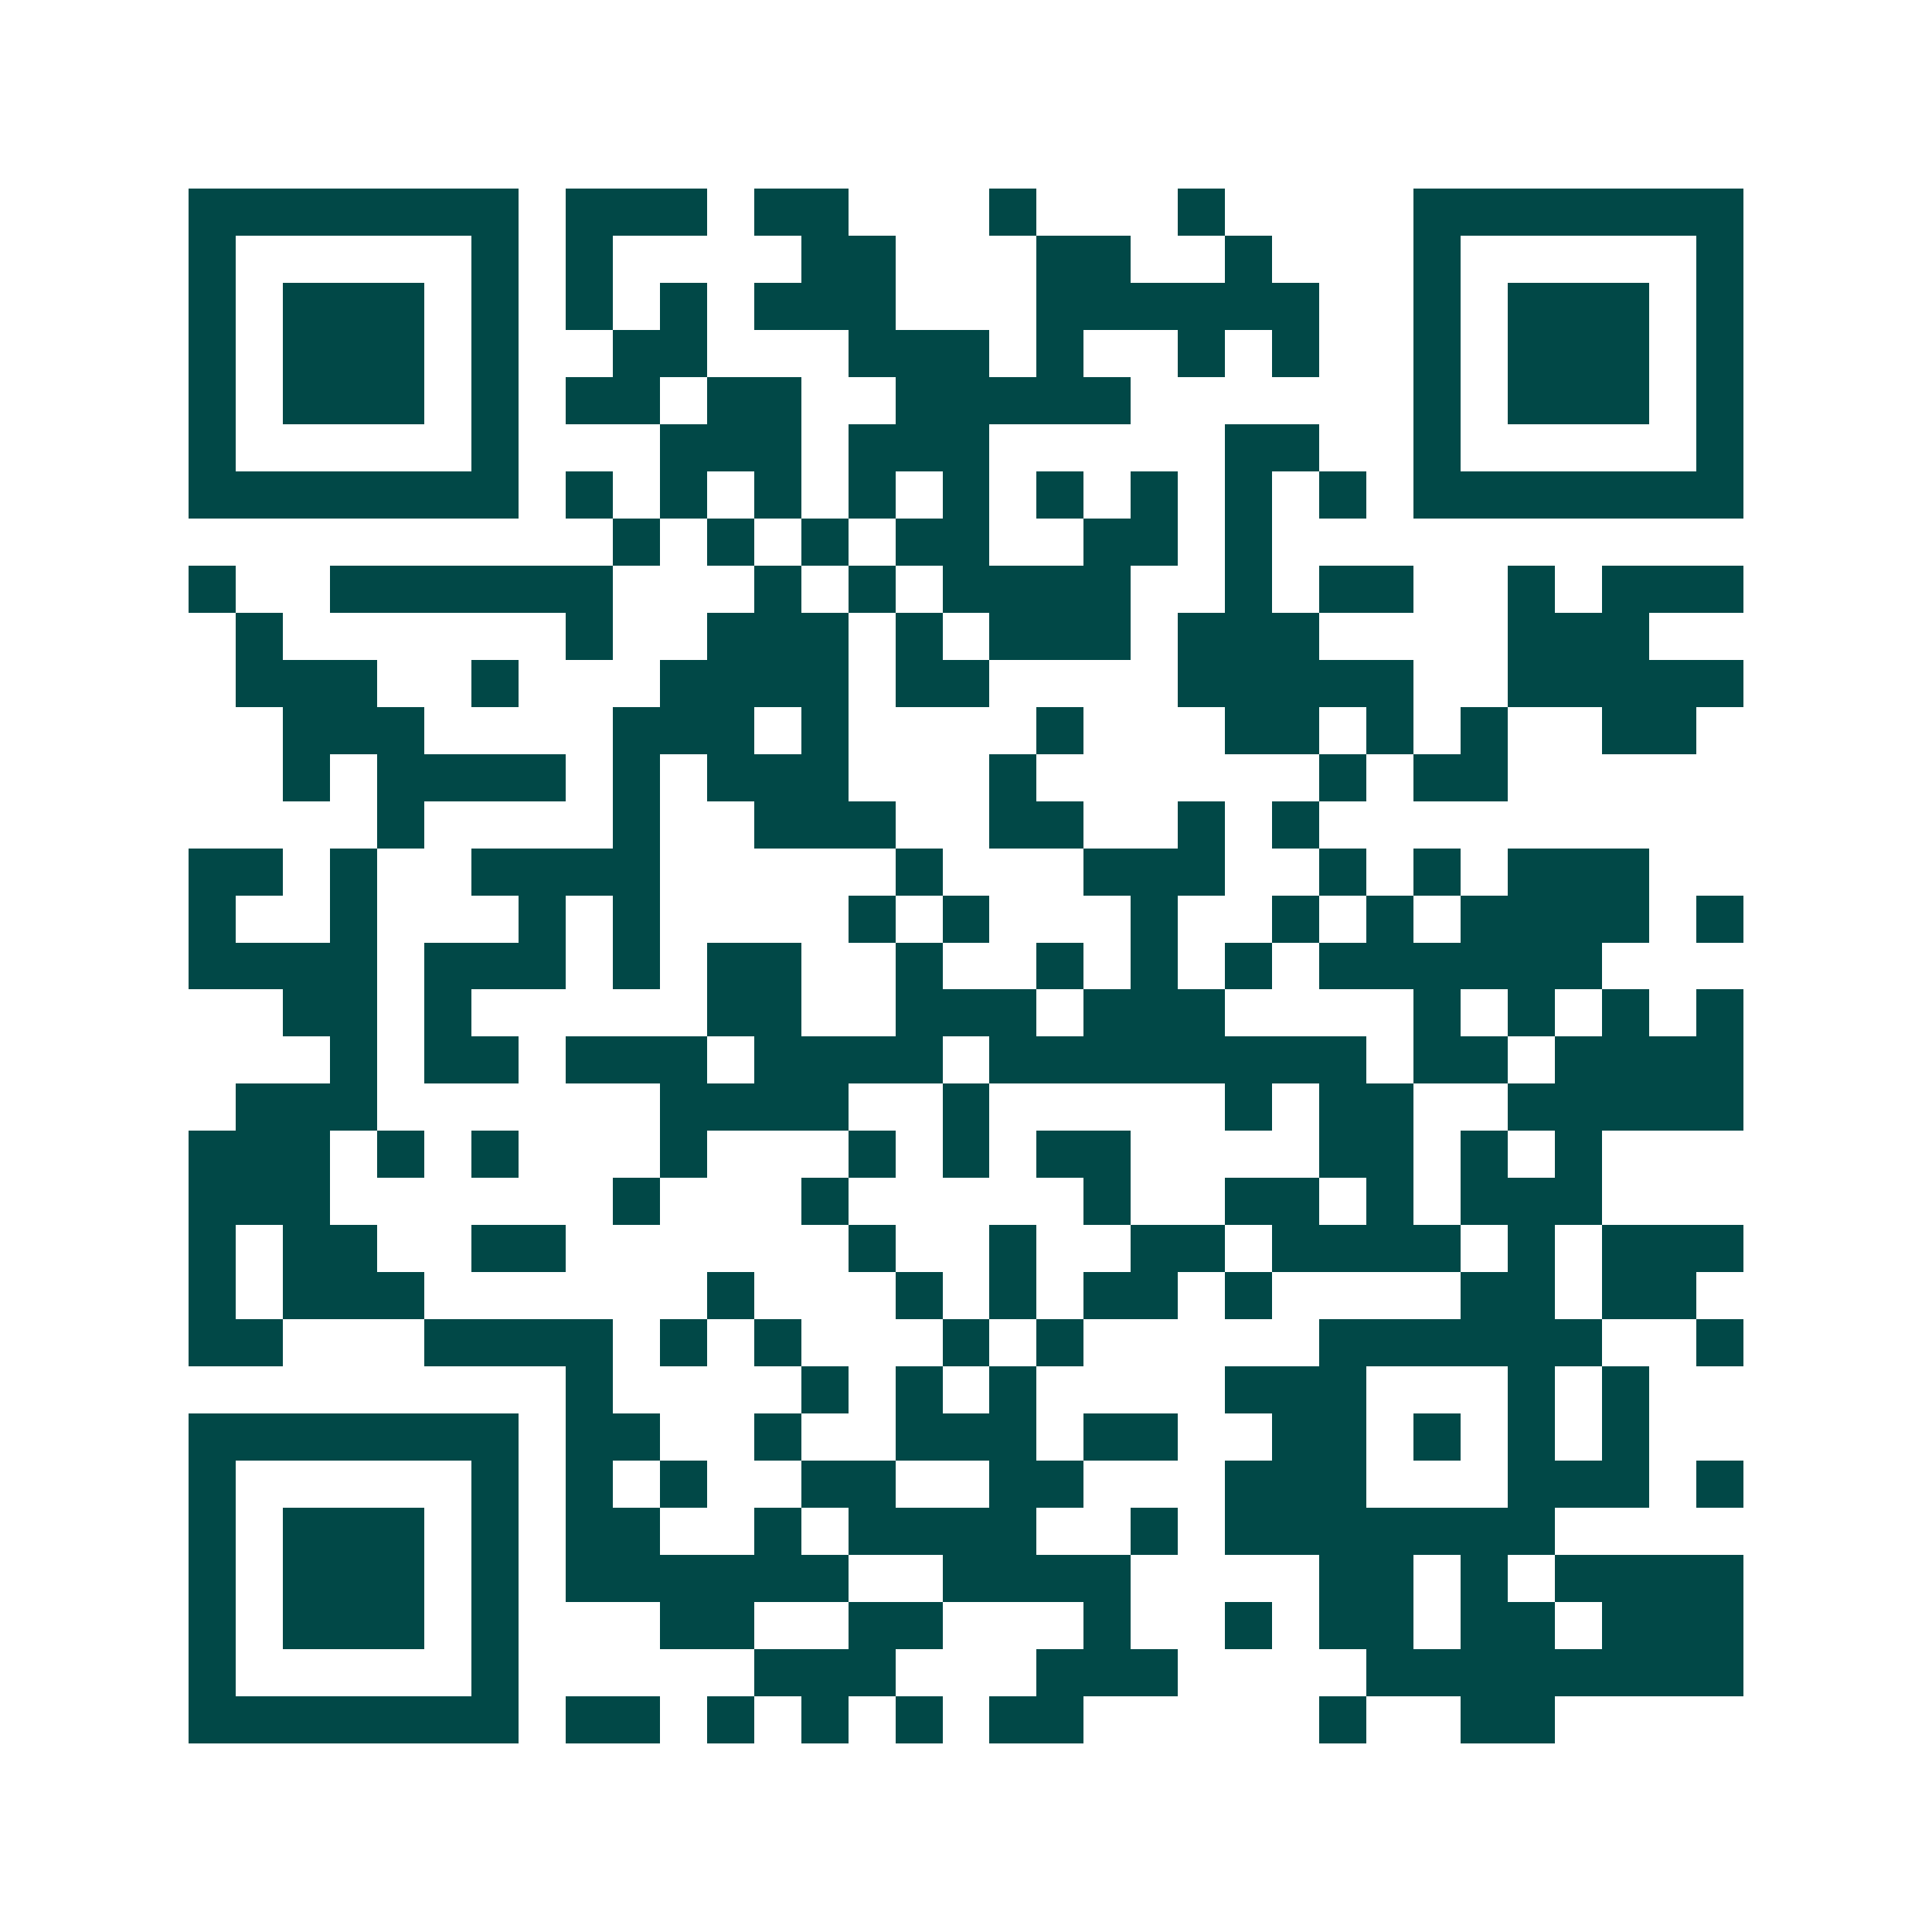 <svg xmlns="http://www.w3.org/2000/svg" width="200" height="200" viewBox="0 0 41 41" shape-rendering="crispEdges"><path fill="#ffffff" d="M0 0h41v41H0z"/><path stroke="#014847" d="M4 4.5h7m1 0h3m1 0h2m3 0h1m3 0h1m4 0h7M4 5.5h1m5 0h1m1 0h1m4 0h2m3 0h2m2 0h1m3 0h1m5 0h1M4 6.5h1m1 0h3m1 0h1m1 0h1m1 0h1m1 0h3m3 0h6m2 0h1m1 0h3m1 0h1M4 7.5h1m1 0h3m1 0h1m2 0h2m3 0h3m1 0h1m2 0h1m1 0h1m2 0h1m1 0h3m1 0h1M4 8.5h1m1 0h3m1 0h1m1 0h2m1 0h2m2 0h5m6 0h1m1 0h3m1 0h1M4 9.5h1m5 0h1m3 0h3m1 0h3m5 0h2m2 0h1m5 0h1M4 10.5h7m1 0h1m1 0h1m1 0h1m1 0h1m1 0h1m1 0h1m1 0h1m1 0h1m1 0h1m1 0h7M13 11.5h1m1 0h1m1 0h1m1 0h2m2 0h2m1 0h1M4 12.5h1m2 0h6m3 0h1m1 0h1m1 0h4m2 0h1m1 0h2m2 0h1m1 0h3M5 13.5h1m6 0h1m2 0h3m1 0h1m1 0h3m1 0h3m4 0h3M5 14.5h3m2 0h1m3 0h4m1 0h2m4 0h5m2 0h5M6 15.5h3m4 0h3m1 0h1m4 0h1m3 0h2m1 0h1m1 0h1m2 0h2M6 16.5h1m1 0h4m1 0h1m1 0h3m3 0h1m6 0h1m1 0h2M8 17.5h1m4 0h1m2 0h3m2 0h2m2 0h1m1 0h1M4 18.5h2m1 0h1m2 0h4m5 0h1m3 0h3m2 0h1m1 0h1m1 0h3M4 19.5h1m2 0h1m3 0h1m1 0h1m4 0h1m1 0h1m3 0h1m2 0h1m1 0h1m1 0h4m1 0h1M4 20.5h4m1 0h3m1 0h1m1 0h2m2 0h1m2 0h1m1 0h1m1 0h1m1 0h6M6 21.5h2m1 0h1m5 0h2m2 0h3m1 0h3m4 0h1m1 0h1m1 0h1m1 0h1M7 22.5h1m1 0h2m1 0h3m1 0h4m1 0h8m1 0h2m1 0h4M5 23.5h3m6 0h4m2 0h1m5 0h1m1 0h2m2 0h5M4 24.5h3m1 0h1m1 0h1m3 0h1m3 0h1m1 0h1m1 0h2m4 0h2m1 0h1m1 0h1M4 25.5h3m6 0h1m3 0h1m5 0h1m2 0h2m1 0h1m1 0h3M4 26.5h1m1 0h2m2 0h2m6 0h1m2 0h1m2 0h2m1 0h4m1 0h1m1 0h3M4 27.5h1m1 0h3m6 0h1m3 0h1m1 0h1m1 0h2m1 0h1m4 0h2m1 0h2M4 28.5h2m3 0h4m1 0h1m1 0h1m3 0h1m1 0h1m5 0h6m2 0h1M12 29.5h1m4 0h1m1 0h1m1 0h1m4 0h3m3 0h1m1 0h1M4 30.5h7m1 0h2m2 0h1m2 0h3m1 0h2m2 0h2m1 0h1m1 0h1m1 0h1M4 31.5h1m5 0h1m1 0h1m1 0h1m2 0h2m2 0h2m3 0h3m3 0h3m1 0h1M4 32.5h1m1 0h3m1 0h1m1 0h2m2 0h1m1 0h4m2 0h1m1 0h7M4 33.5h1m1 0h3m1 0h1m1 0h6m2 0h4m4 0h2m1 0h1m1 0h4M4 34.5h1m1 0h3m1 0h1m3 0h2m2 0h2m3 0h1m2 0h1m1 0h2m1 0h2m1 0h3M4 35.5h1m5 0h1m5 0h3m3 0h3m4 0h8M4 36.5h7m1 0h2m1 0h1m1 0h1m1 0h1m1 0h2m5 0h1m2 0h2"/></svg>
